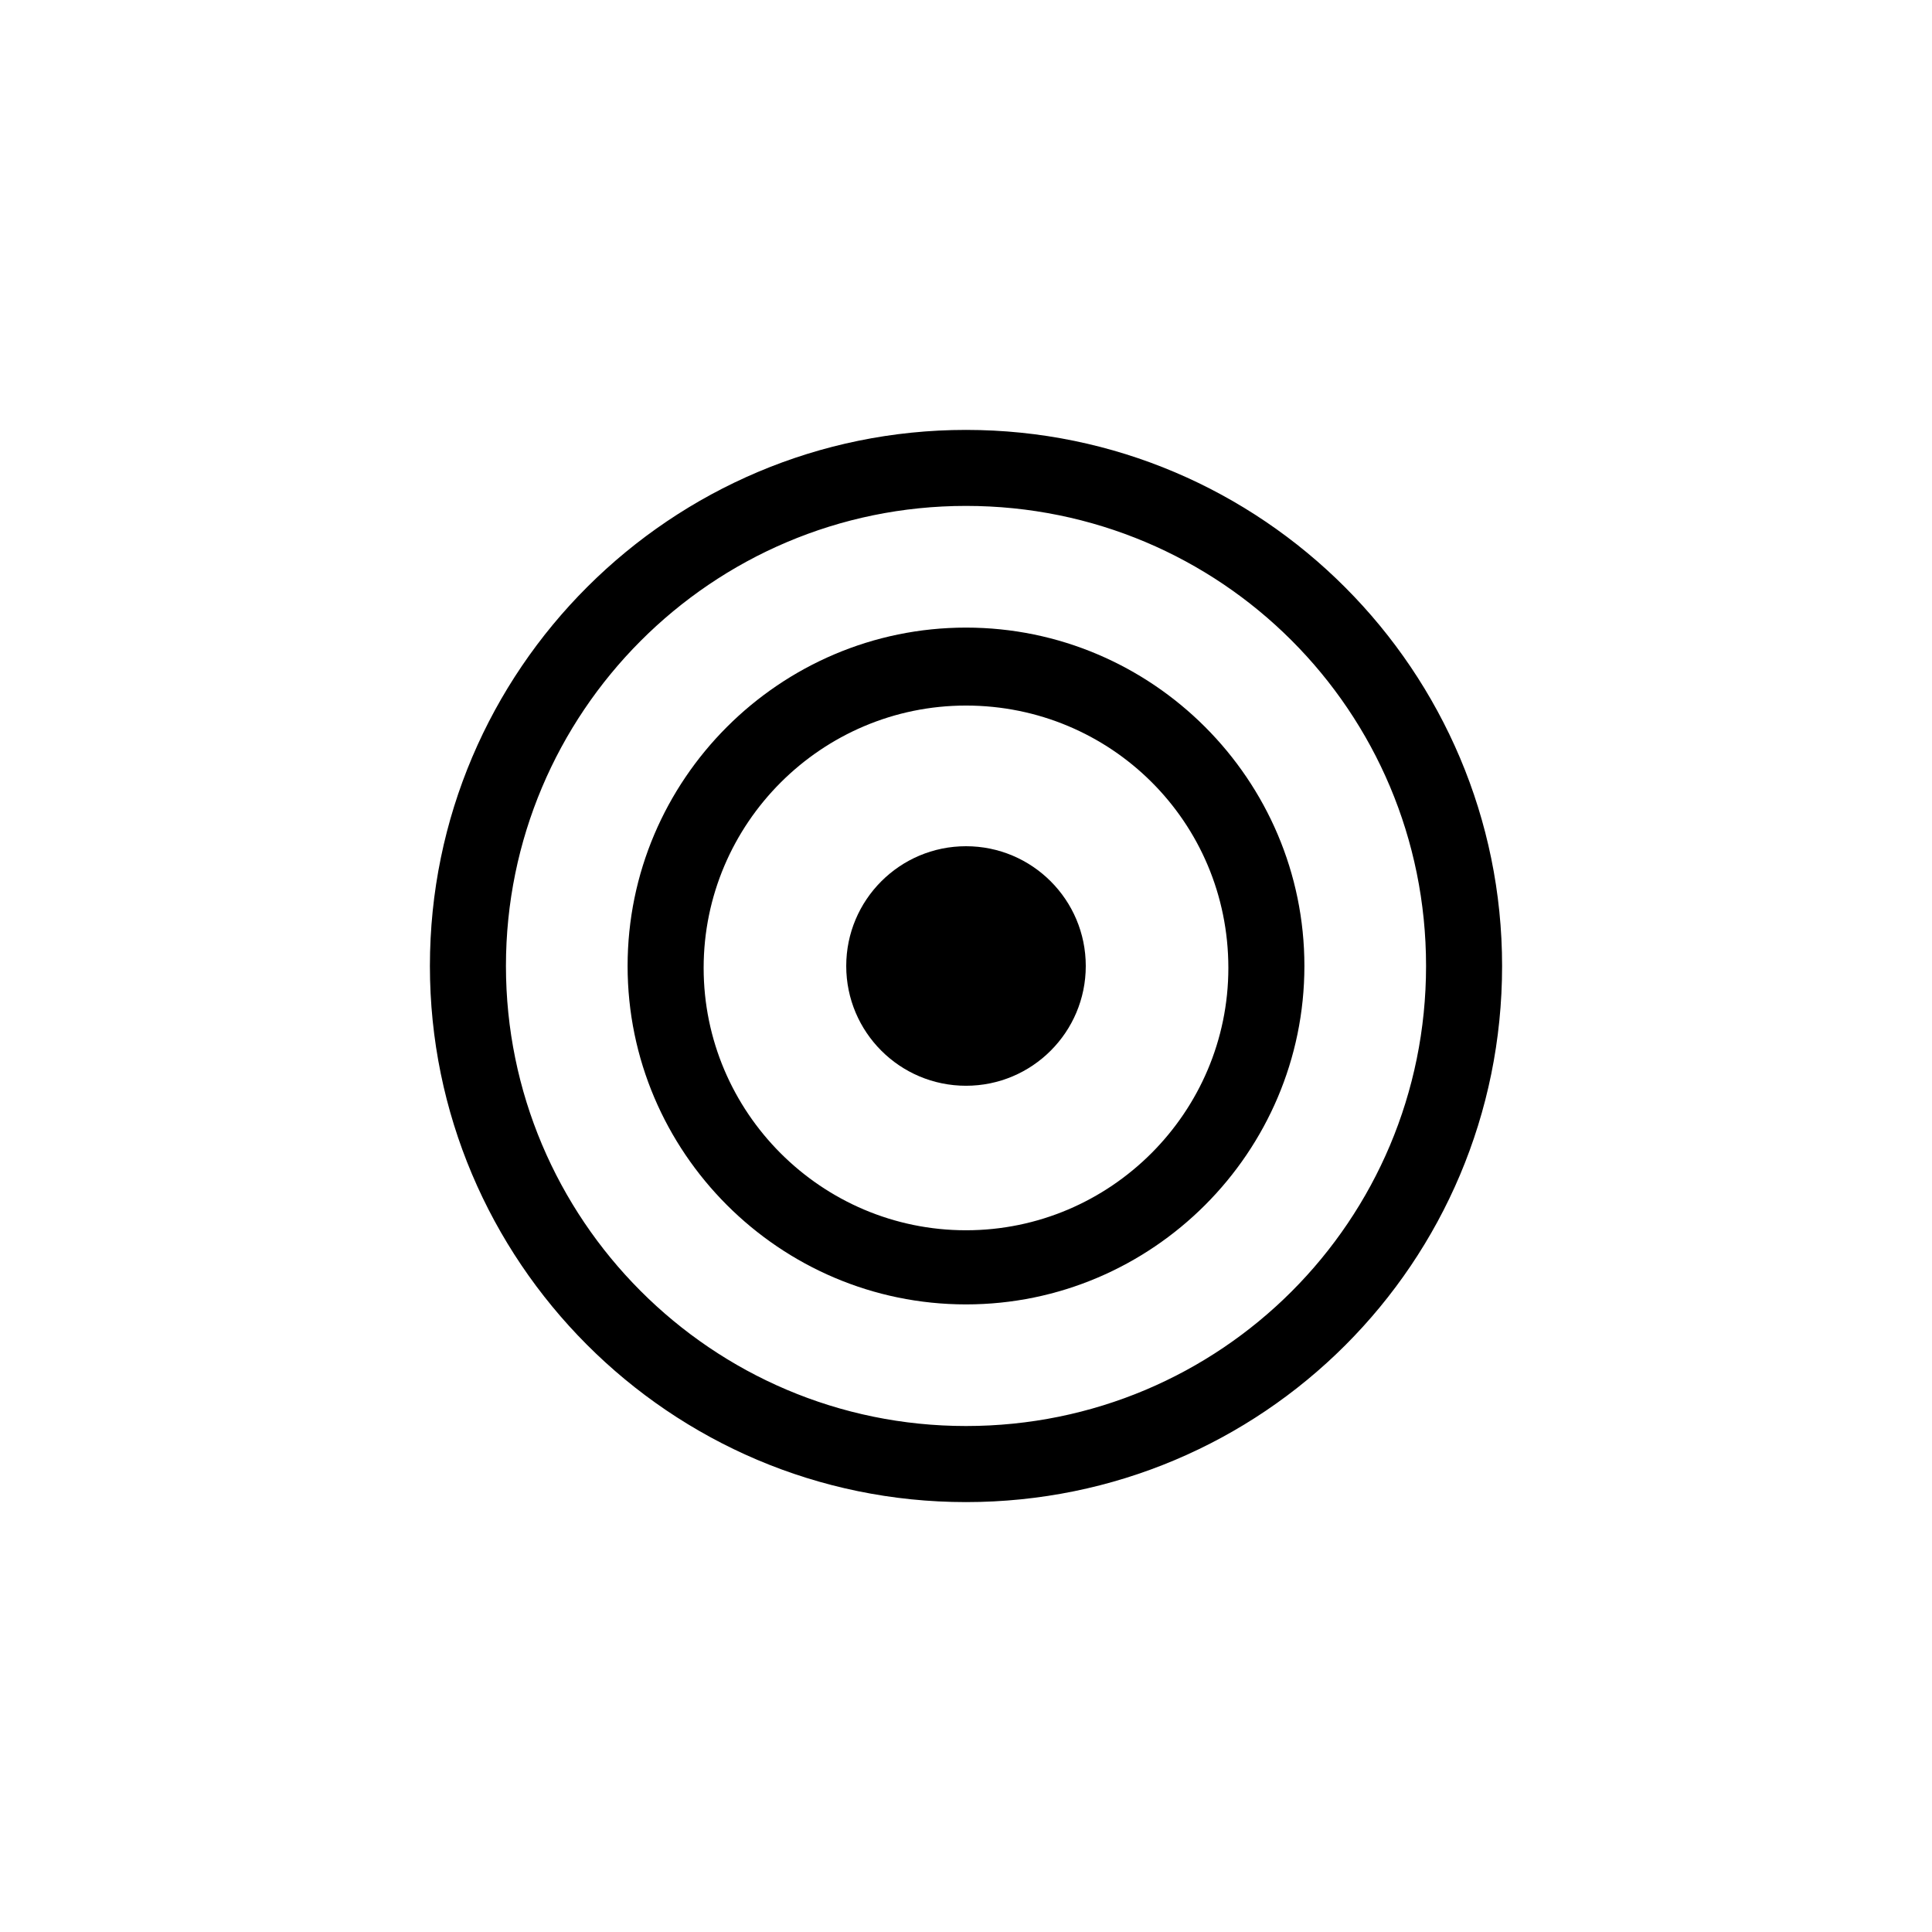 <?xml version="1.0" encoding="UTF-8"?>
<!-- Uploaded to: ICON Repo, www.iconrepo.com, Generator: ICON Repo Mixer Tools -->
<svg fill="#000000" width="800px" height="800px" version="1.1" viewBox="144 144 512 512" xmlns="http://www.w3.org/2000/svg">
 <g>
  <path d="m400 542.07c-78.594 0-142.07-63.984-142.07-142.07 0-78.594 63.984-142.07 142.07-142.07 78.594 0 142.07 63.984 142.07 142.07 0 78.594-63.48 142.07-142.07 142.07zm0-264c-67.512 0-121.92 54.914-121.92 121.92 0 67.004 54.41 121.92 121.92 121.92 67.508 0 121.92-54.414 121.92-121.92 0-67.512-54.414-121.92-121.92-121.92z"/>
  <path d="m400 489.68c-49.375 0-89.68-40.305-89.68-89.68s40.305-89.68 89.68-89.68 89.68 40.305 89.68 89.68c-0.004 49.375-40.309 89.68-89.68 89.68zm0-158.7c-38.289 0-69.527 31.234-69.527 69.527 0 38.289 31.234 69.527 69.527 69.527 38.289 0 69.527-31.234 69.527-69.527-0.004-38.793-31.238-69.527-69.527-69.527z"/>
  <path d="m431.74 400c0 17.527-14.211 31.738-31.738 31.738-17.531 0-31.742-14.211-31.742-31.738 0-17.531 14.211-31.742 31.742-31.742 17.527 0 31.738 14.211 31.738 31.742"/>
 </g>
</svg>